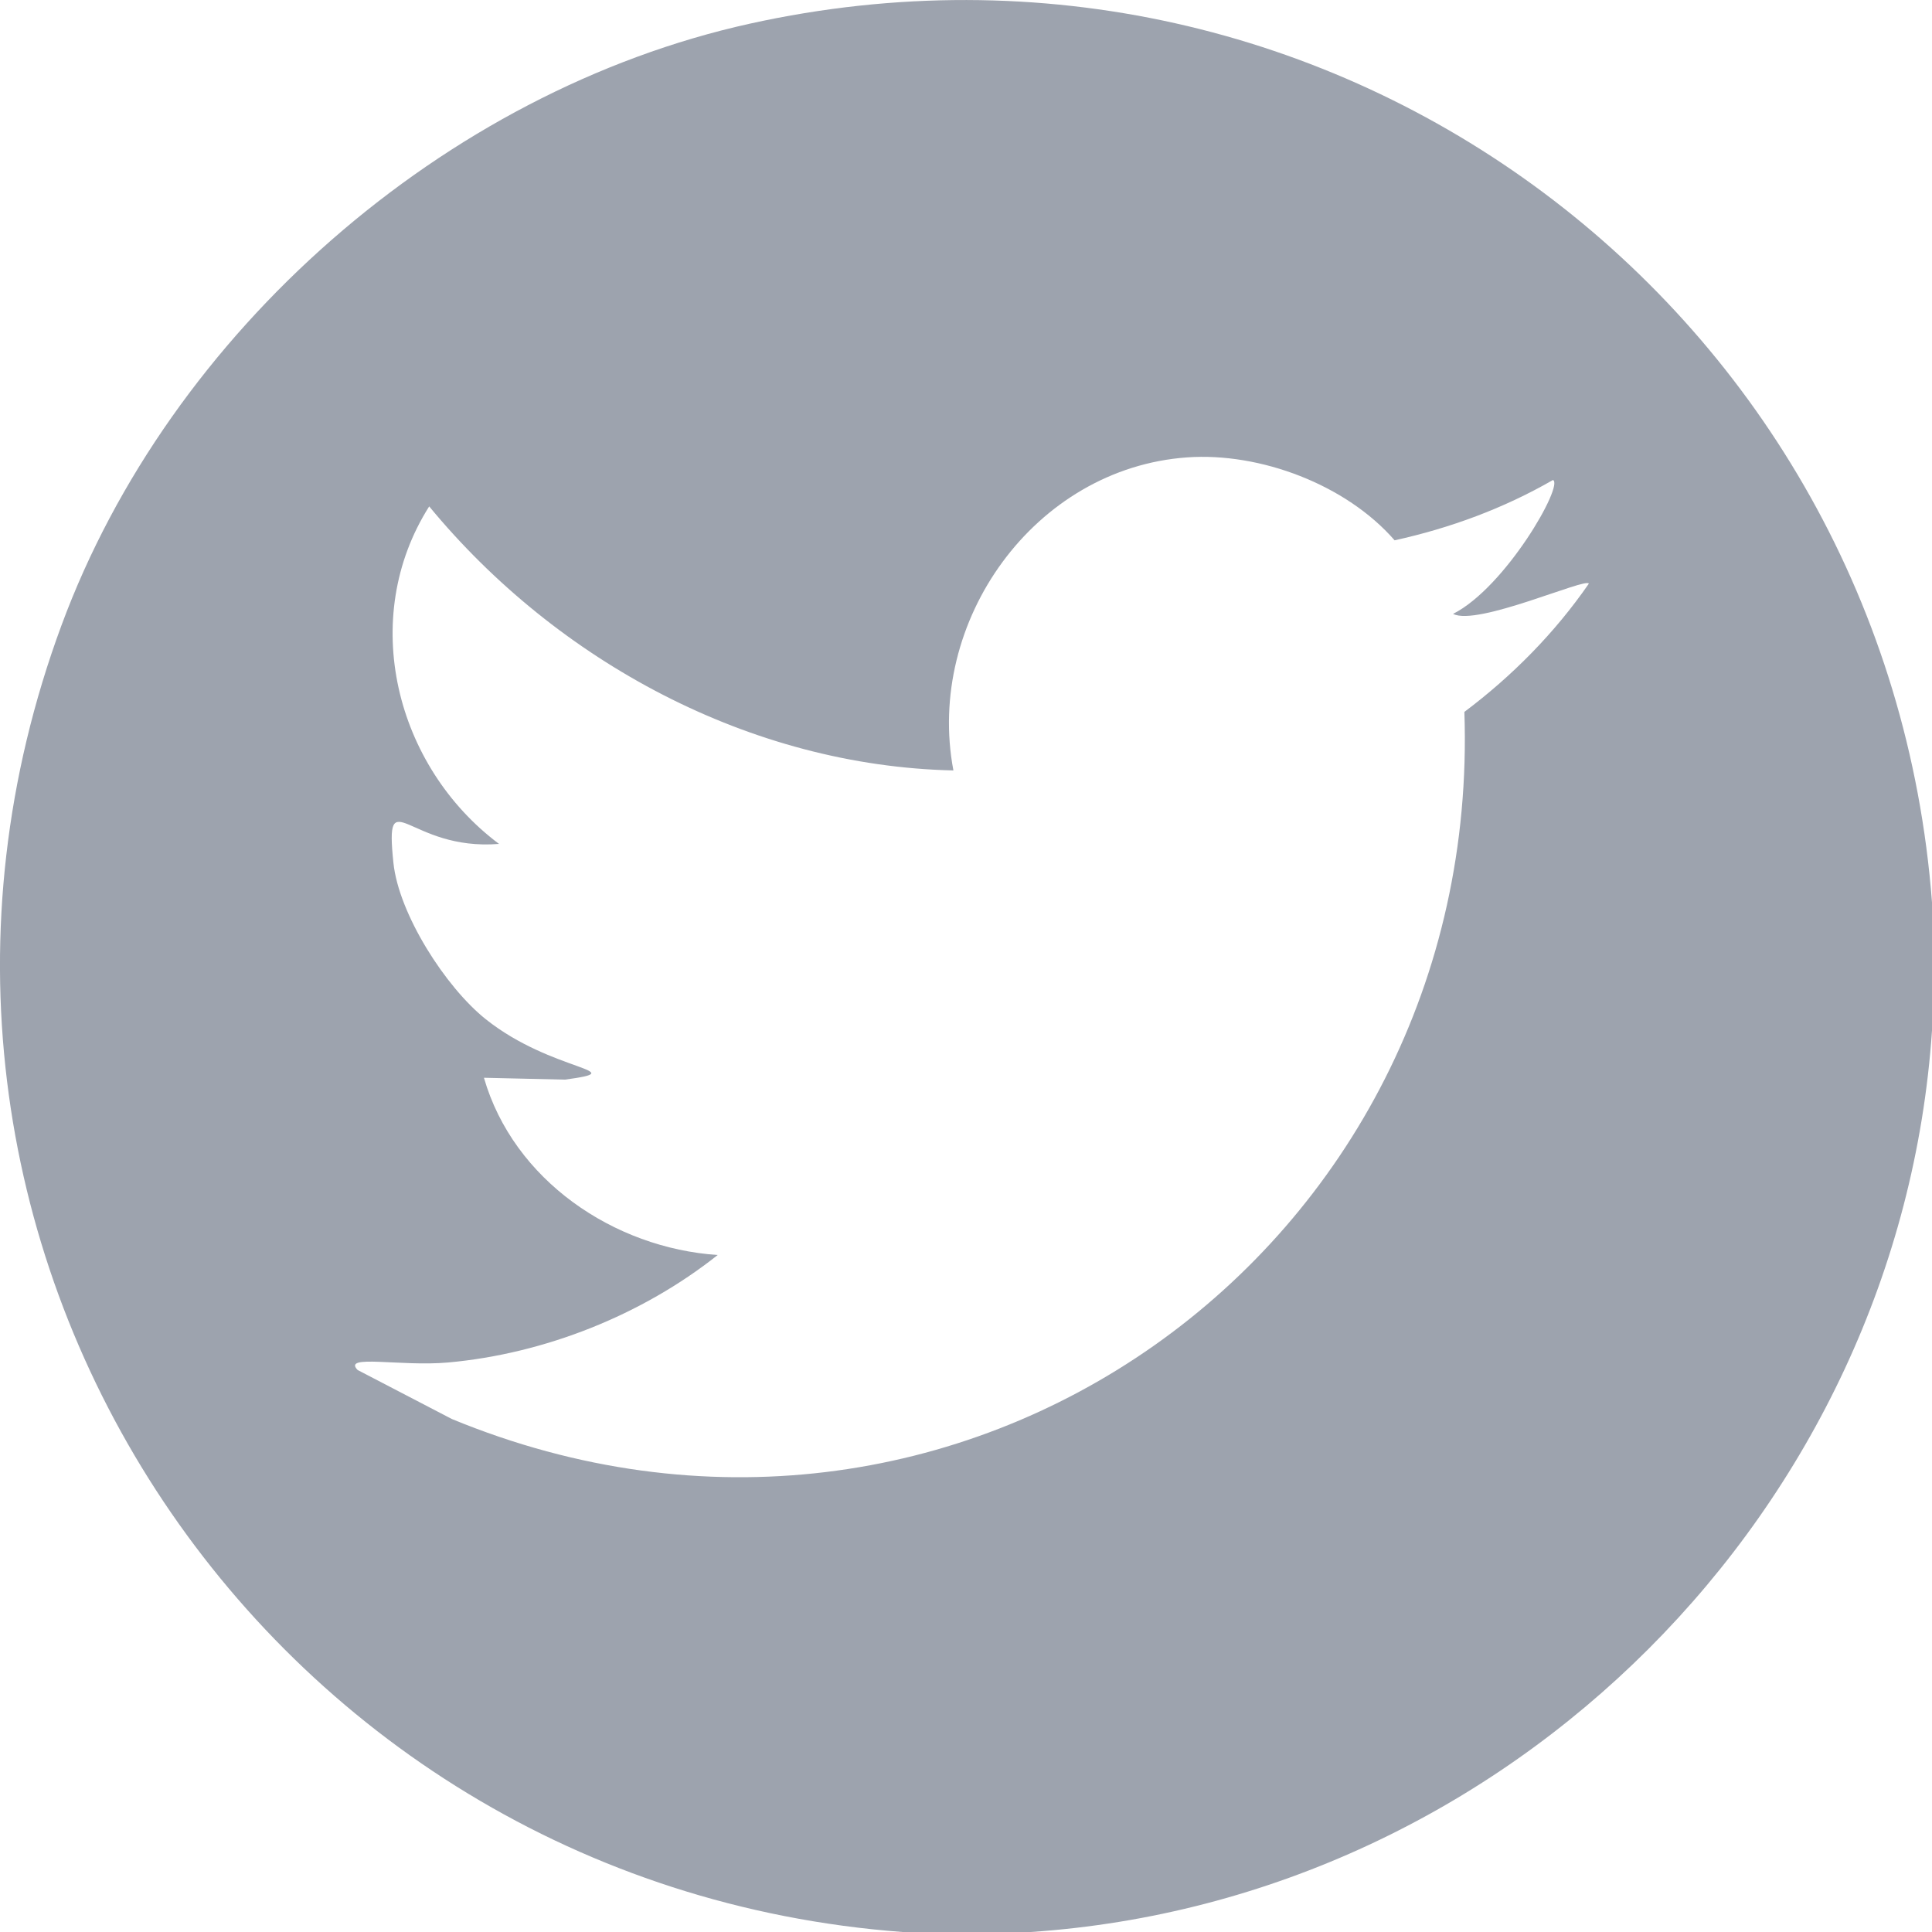 <svg width="27" height="27" viewBox="0 0 27 27" fill="none" xmlns="http://www.w3.org/2000/svg">
<path d="M27 12.611V14.403C26.545 21.093 21.096 26.549 14.405 27H12.613C3.625 26.326 -2.303 17.294 0.86 8.737C2.375 4.639 6.207 1.276 10.478 0.331C18.653 -1.477 26.373 4.34 27 12.611ZM16.591 6.392C14.456 6.543 12.93 8.686 13.324 10.767C10.487 10.704 7.787 9.246 5.998 7.077C5.006 8.641 5.525 10.709 6.974 11.794C5.703 11.896 5.376 10.885 5.498 12.057C5.572 12.774 6.228 13.797 6.789 14.244C7.716 14.983 8.865 14.956 7.896 15.088C7.518 15.079 7.14 15.07 6.763 15.062C7.177 16.494 8.579 17.442 10.03 17.539C8.974 18.377 7.614 18.919 6.262 19.041C5.594 19.101 4.779 18.921 4.998 19.146C5.437 19.374 5.877 19.603 6.315 19.831C13.368 22.741 20.722 17.472 20.465 9.949C21.135 9.446 21.729 8.844 22.204 8.157C22.172 8.065 20.643 8.756 20.307 8.579C21.04 8.209 21.859 6.776 21.703 6.708C21.014 7.105 20.267 7.38 19.49 7.551C18.812 6.772 17.611 6.32 16.591 6.392Z" fill="#9DA3AE"/>
</svg>
